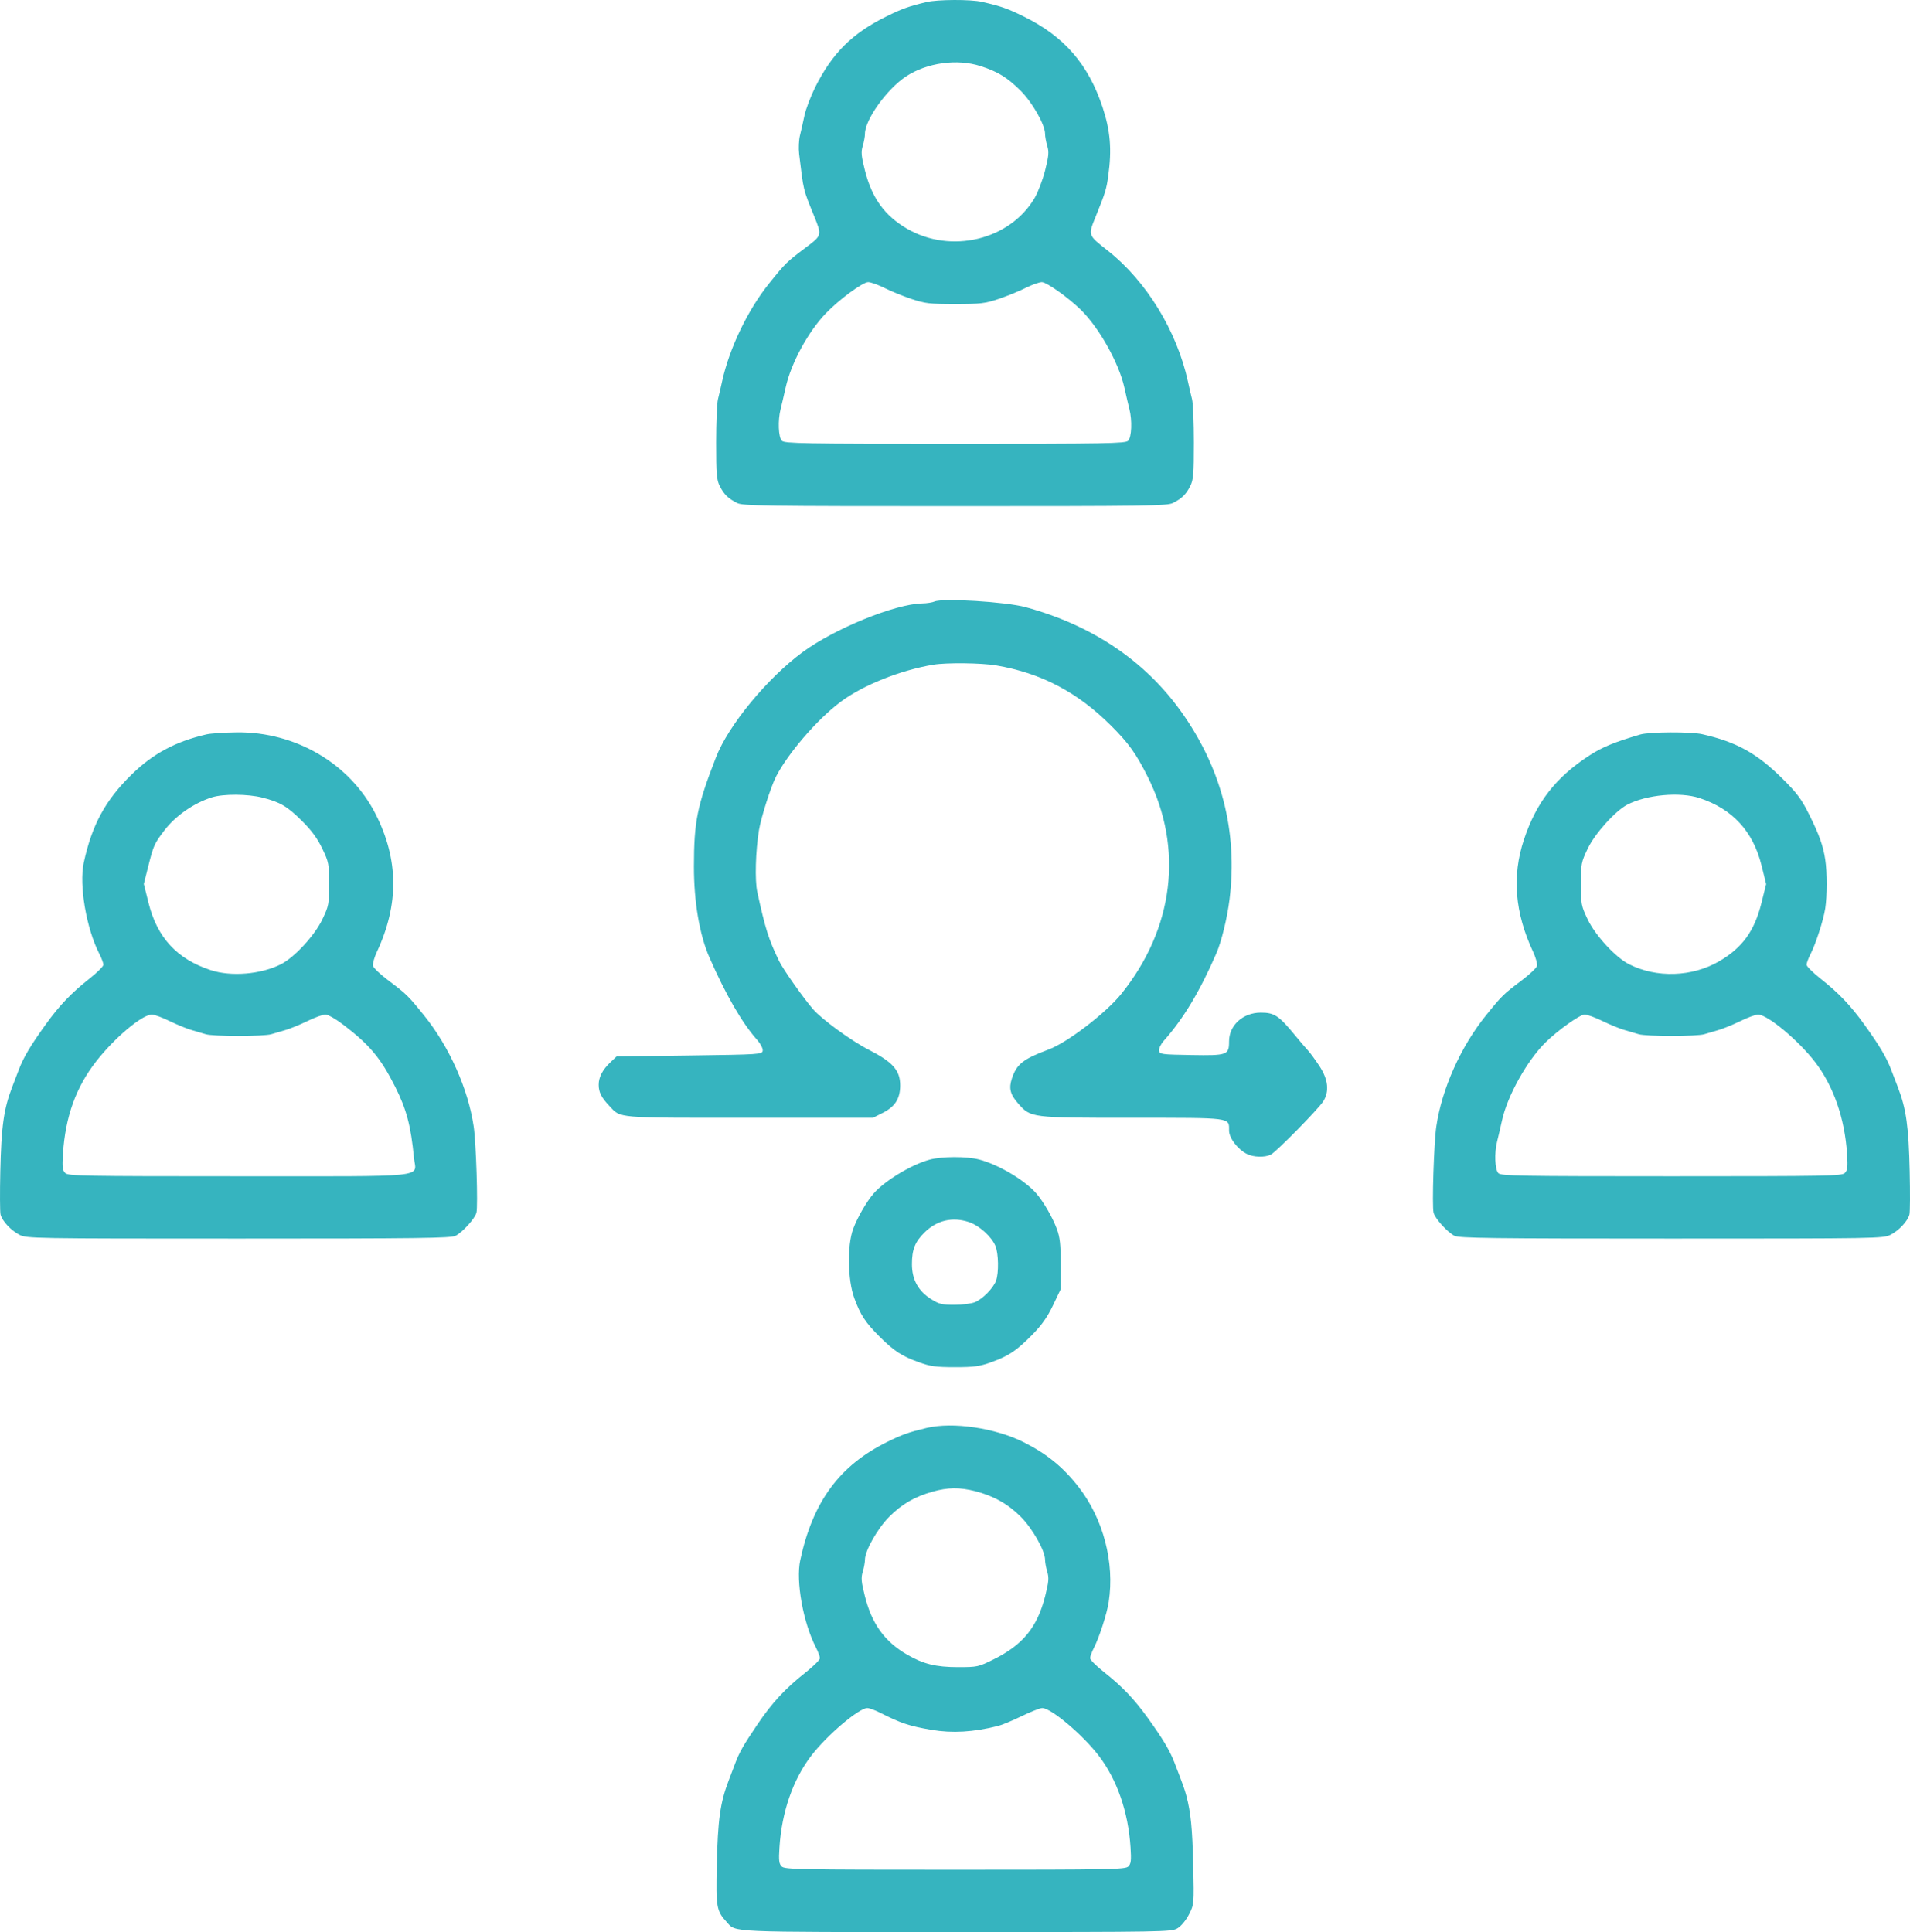 <svg width="86" height="87" viewBox="0 0 86 87" fill="none" xmlns="http://www.w3.org/2000/svg">
<path fill-rule="evenodd" clip-rule="evenodd" d="M41.722 0.092C40.914 0.285 40.627 0.387 39.909 0.741C38.376 1.495 37.467 2.4 36.705 3.928C36.5 4.341 36.282 4.916 36.221 5.205C36.16 5.495 36.069 5.899 36.018 6.103C35.968 6.307 35.951 6.682 35.982 6.936C36.186 8.623 36.153 8.486 36.654 9.723C37.011 10.603 37.013 10.595 36.286 11.143C35.416 11.799 35.371 11.843 34.641 12.749C33.67 13.953 32.84 15.681 32.513 17.178C32.455 17.444 32.371 17.804 32.327 17.978C32.282 18.153 32.246 19.032 32.246 19.933C32.246 21.367 32.267 21.612 32.413 21.897C32.604 22.269 32.789 22.448 33.189 22.65C33.444 22.779 34.39 22.792 43 22.792C51.61 22.792 52.556 22.779 52.811 22.65C53.211 22.448 53.396 22.269 53.587 21.897C53.733 21.612 53.754 21.367 53.754 19.933C53.754 19.032 53.718 18.153 53.673 17.978C53.629 17.804 53.545 17.444 53.487 17.178C52.991 14.906 51.617 12.66 49.892 11.298C48.969 10.57 48.985 10.614 49.346 9.723C49.769 8.677 49.819 8.518 49.9 7.924C50.066 6.726 49.997 5.897 49.645 4.829C49.005 2.893 47.914 1.637 46.091 0.741C45.356 0.379 45.082 0.283 44.211 0.083C43.712 -0.032 42.22 -0.026 41.722 0.092ZM44.153 2.976C44.929 3.226 45.352 3.486 45.952 4.082C46.482 4.609 47.055 5.618 47.055 6.026C47.055 6.142 47.099 6.386 47.154 6.568C47.237 6.844 47.221 7.025 47.057 7.675C46.948 8.101 46.735 8.662 46.583 8.919C45.463 10.812 42.812 11.447 40.837 10.296C39.828 9.707 39.26 8.921 38.944 7.675C38.779 7.025 38.763 6.844 38.846 6.568C38.901 6.386 38.945 6.142 38.945 6.026C38.945 5.389 39.934 4.008 40.799 3.439C41.734 2.823 43.097 2.635 44.153 2.976ZM39.825 12.967C40.113 13.112 40.657 13.334 41.035 13.461C41.652 13.668 41.853 13.691 43 13.691C44.147 13.691 44.348 13.668 44.965 13.461C45.343 13.334 45.887 13.112 46.175 12.967C46.462 12.823 46.793 12.705 46.911 12.705C47.128 12.705 48.135 13.424 48.687 13.972C49.508 14.79 50.384 16.361 50.626 17.452C50.705 17.808 50.806 18.242 50.851 18.417C50.983 18.928 50.953 19.69 50.795 19.848C50.671 19.971 49.843 19.985 43 19.985C36.157 19.985 35.329 19.971 35.205 19.848C35.047 19.69 35.017 18.928 35.149 18.417C35.194 18.242 35.295 17.807 35.375 17.449C35.618 16.353 36.387 14.936 37.192 14.102C37.785 13.486 38.846 12.705 39.089 12.705C39.207 12.705 39.538 12.823 39.825 12.967ZM42.075 27.087C41.977 27.13 41.731 27.169 41.528 27.172C40.31 27.192 37.577 28.305 36.138 29.366C34.538 30.547 32.796 32.664 32.236 34.108C31.385 36.307 31.248 36.983 31.245 39.02C31.243 40.598 31.495 42.088 31.936 43.098C32.674 44.787 33.418 46.075 34.091 46.826C34.244 46.998 34.355 47.211 34.342 47.309C34.318 47.48 34.234 47.485 31.04 47.528L27.762 47.572L27.484 47.835C27.129 48.171 26.957 48.5 26.957 48.845C26.957 49.182 27.074 49.416 27.431 49.794C27.967 50.363 27.644 50.335 33.743 50.335H39.304L39.745 50.113C40.303 49.831 40.531 49.473 40.532 48.878C40.532 48.197 40.205 47.827 39.106 47.265C38.336 46.871 37.003 45.9 36.61 45.446C36.166 44.934 35.258 43.646 35.079 43.274C34.607 42.297 34.46 41.83 34.096 40.159C33.985 39.647 34.02 38.32 34.171 37.397C34.265 36.818 34.711 35.416 34.944 34.965C35.491 33.908 36.797 32.395 37.838 31.613C38.844 30.857 40.537 30.178 42.03 29.931C42.618 29.834 44.196 29.852 44.851 29.963C46.871 30.306 48.504 31.161 50.019 32.669C50.813 33.459 51.151 33.929 51.677 34.98C53.297 38.21 52.858 41.811 50.485 44.758C49.793 45.617 48.059 46.945 47.223 47.256C46.072 47.685 45.776 47.917 45.564 48.556C45.415 49.006 45.482 49.28 45.841 49.687C46.416 50.338 46.391 50.335 50.978 50.335C55.509 50.335 55.34 50.313 55.34 50.908C55.34 51.243 55.724 51.747 56.142 51.962C56.435 52.113 56.95 52.128 57.219 51.993C57.466 51.87 59.368 49.936 59.584 49.589C59.862 49.14 59.803 48.604 59.407 48.002C59.219 47.717 58.991 47.405 58.9 47.309C58.809 47.212 58.556 46.916 58.338 46.651C57.579 45.728 57.386 45.598 56.766 45.598C55.968 45.598 55.34 46.168 55.34 46.891C55.34 47.508 55.264 47.536 53.635 47.508C52.287 47.486 52.21 47.475 52.187 47.309C52.174 47.212 52.269 47.015 52.398 46.87C53.279 45.882 54.024 44.642 54.77 42.923C54.999 42.394 55.255 41.346 55.36 40.511C55.742 37.442 54.998 34.569 53.158 32.01C51.52 29.732 49.148 28.146 46.173 27.338C45.292 27.099 42.439 26.924 42.075 27.087ZM9.284 33.072C7.899 33.395 6.889 33.936 5.933 34.871C4.743 36.033 4.137 37.149 3.771 38.852C3.554 39.862 3.888 41.811 4.474 42.954C4.574 43.15 4.657 43.37 4.657 43.442C4.657 43.514 4.369 43.8 4.018 44.077C3.214 44.711 2.678 45.272 2.068 46.118C1.383 47.068 1.07 47.592 0.857 48.142C0.755 48.407 0.611 48.782 0.538 48.975C0.168 49.944 0.059 50.73 0.014 52.742C-0.008 53.704 -0.003 54.579 0.024 54.687C0.098 54.983 0.495 55.409 0.874 55.602C1.203 55.769 1.457 55.773 10.74 55.773C18.845 55.773 20.304 55.755 20.512 55.648C20.831 55.483 21.386 54.869 21.452 54.606C21.527 54.31 21.437 51.458 21.329 50.73C21.08 49.036 20.233 47.137 19.098 45.73C18.369 44.826 18.32 44.779 17.469 44.136C17.123 43.875 16.82 43.586 16.796 43.495C16.771 43.403 16.85 43.119 16.97 42.862C17.97 40.723 17.952 38.708 16.915 36.663C15.763 34.392 13.318 32.95 10.668 32.978C10.101 32.984 9.478 33.026 9.284 33.072ZM73.851 33.076C72.681 33.421 72.139 33.645 71.559 34.022C70.05 35.004 69.171 36.135 68.616 37.81C68.071 39.455 68.206 41.1 69.03 42.862C69.15 43.119 69.228 43.403 69.204 43.495C69.18 43.586 68.877 43.875 68.531 44.136C67.68 44.779 67.631 44.826 66.902 45.73C65.767 47.137 64.92 49.036 64.671 50.73C64.563 51.458 64.473 54.31 64.548 54.606C64.614 54.869 65.168 55.483 65.488 55.648C65.696 55.755 67.155 55.773 75.26 55.773C84.543 55.773 84.797 55.769 85.126 55.602C85.505 55.409 85.902 54.983 85.976 54.687C86.004 54.579 86.008 53.704 85.986 52.742C85.941 50.73 85.832 49.944 85.462 48.975C85.389 48.782 85.245 48.407 85.142 48.142C84.93 47.592 84.617 47.068 83.932 46.118C83.322 45.272 82.786 44.711 81.982 44.077C81.631 43.8 81.343 43.514 81.343 43.442C81.343 43.37 81.422 43.157 81.518 42.97C81.759 42.499 82.103 41.433 82.184 40.906C82.27 40.345 82.271 39.277 82.185 38.713C82.089 38.079 81.915 37.593 81.452 36.663C81.109 35.975 80.912 35.712 80.235 35.041C79.102 33.918 78.177 33.407 76.648 33.062C76.126 32.944 74.267 32.954 73.851 33.076ZM11.811 35.916C12.618 36.121 12.931 36.306 13.605 36.975C14.032 37.4 14.294 37.758 14.512 38.214C14.803 38.824 14.818 38.901 14.818 39.809C14.818 40.717 14.803 40.794 14.512 41.405C14.168 42.124 13.256 43.112 12.653 43.418C11.754 43.875 10.411 43.988 9.488 43.685C7.968 43.186 7.077 42.222 6.687 40.656L6.475 39.803L6.679 38.995C6.912 38.069 6.946 37.992 7.398 37.397C7.897 36.739 8.729 36.16 9.541 35.905C10.052 35.744 11.156 35.75 11.811 35.916ZM76.522 35.937C78.003 36.423 78.931 37.429 79.313 38.963L79.523 39.809L79.312 40.659C78.997 41.926 78.453 42.676 77.411 43.284C76.192 43.995 74.587 44.048 73.347 43.418C72.744 43.112 71.832 42.124 71.488 41.405C71.197 40.794 71.182 40.717 71.182 39.809C71.182 38.901 71.197 38.824 71.488 38.214C71.812 37.536 72.727 36.52 73.268 36.236C74.129 35.786 75.639 35.647 76.522 35.937ZM7.634 45.977C7.96 46.137 8.405 46.319 8.623 46.382C8.841 46.445 9.135 46.531 9.275 46.574C9.416 46.616 10.074 46.651 10.739 46.651C11.403 46.651 12.061 46.616 12.202 46.574C12.342 46.531 12.636 46.445 12.854 46.382C13.072 46.319 13.518 46.137 13.844 45.977C14.17 45.817 14.533 45.686 14.65 45.686C14.774 45.686 15.129 45.89 15.498 46.174C16.655 47.063 17.146 47.655 17.789 48.928C18.302 49.947 18.5 50.694 18.639 52.139C18.727 53.049 19.517 52.966 10.739 52.966C3.71 52.966 3.071 52.954 2.936 52.82C2.814 52.699 2.797 52.551 2.834 51.965C2.942 50.284 3.418 48.959 4.332 47.791C5.176 46.714 6.401 45.686 6.839 45.686C6.95 45.686 7.308 45.817 7.634 45.977ZM72.156 45.977C72.482 46.137 72.928 46.319 73.146 46.382C73.364 46.445 73.657 46.531 73.798 46.574C73.939 46.616 74.597 46.651 75.261 46.651C75.926 46.651 76.584 46.616 76.725 46.574C76.865 46.531 77.159 46.445 77.377 46.382C77.595 46.319 78.04 46.137 78.366 45.977C78.692 45.817 79.05 45.686 79.161 45.686C79.583 45.686 80.983 46.854 81.73 47.828C82.558 48.908 83.063 50.363 83.166 51.965C83.203 52.551 83.186 52.699 83.064 52.82C82.93 52.954 82.29 52.966 75.261 52.966C68.419 52.966 67.591 52.952 67.467 52.829C67.308 52.671 67.278 51.909 67.41 51.398C67.455 51.223 67.556 50.789 67.635 50.433C67.877 49.342 68.753 47.771 69.575 46.953C70.126 46.405 71.133 45.686 71.35 45.686C71.468 45.686 71.83 45.817 72.156 45.977ZM41.854 52.22C41.036 52.443 39.835 53.17 39.337 53.742C39.017 54.11 38.603 54.828 38.414 55.342C38.141 56.084 38.166 57.633 38.464 58.449C38.741 59.211 38.968 59.556 39.612 60.197C40.256 60.838 40.604 61.064 41.369 61.34C41.895 61.53 42.135 61.563 43 61.563C43.865 61.563 44.105 61.53 44.631 61.34C45.423 61.055 45.768 60.823 46.483 60.098C46.907 59.667 47.158 59.311 47.412 58.779L47.76 58.05V56.933C47.76 56.039 47.725 55.72 47.586 55.342C47.397 54.828 46.983 54.11 46.663 53.742C46.14 53.141 44.955 52.438 44.083 52.212C43.516 52.065 42.405 52.069 41.854 52.22ZM43.636 55.033C44.092 55.188 44.639 55.681 44.818 56.099C44.962 56.435 44.977 57.328 44.846 57.675C44.719 58.01 44.252 58.487 43.906 58.635C43.75 58.701 43.332 58.756 42.976 58.756C42.413 58.756 42.277 58.723 41.923 58.499C41.344 58.134 41.061 57.617 41.061 56.925C41.061 56.265 41.199 55.919 41.633 55.492C42.191 54.944 42.896 54.782 43.636 55.033ZM41.722 64.3C40.92 64.491 40.63 64.594 39.959 64.924C37.799 65.986 36.598 67.617 36.031 70.257C35.828 71.204 36.162 73.062 36.735 74.18C36.836 74.377 36.918 74.597 36.918 74.669C36.918 74.741 36.63 75.027 36.279 75.305C35.352 76.037 34.769 76.666 34.099 77.658C33.452 78.617 33.291 78.901 33.087 79.446C33.012 79.645 32.887 79.975 32.808 80.18C32.428 81.171 32.32 81.942 32.275 83.991C32.233 85.892 32.26 86.045 32.719 86.548C33.154 87.023 32.626 87 43.062 87C52.519 86.999 52.746 86.996 53.023 86.828C53.187 86.728 53.403 86.466 53.535 86.207C53.763 85.759 53.764 85.755 53.725 83.989C53.688 82.34 53.617 81.619 53.416 80.86C53.337 80.563 53.281 80.407 52.881 79.369C52.669 78.819 52.355 78.294 51.671 77.345C51.06 76.499 50.525 75.938 49.721 75.304C49.37 75.027 49.082 74.741 49.082 74.669C49.082 74.597 49.161 74.384 49.257 74.197C49.498 73.725 49.843 72.659 49.922 72.132C50.192 70.362 49.681 68.404 48.576 66.974C47.881 66.075 47.138 65.467 46.091 64.942C44.807 64.299 42.902 64.019 41.722 64.3ZM43.896 67.143C44.725 67.353 45.373 67.715 45.95 68.288C46.482 68.817 47.055 69.825 47.055 70.234C47.055 70.35 47.099 70.594 47.154 70.776C47.237 71.052 47.221 71.233 47.057 71.882C46.703 73.275 46.06 74.063 44.745 74.718C44.057 75.061 44.012 75.071 43.136 75.071C42.14 75.071 41.568 74.93 40.837 74.504C39.828 73.915 39.26 73.129 38.944 71.882C38.779 71.233 38.763 71.052 38.846 70.776C38.901 70.594 38.945 70.35 38.945 70.234C38.945 69.825 39.518 68.817 40.05 68.288C40.617 67.725 41.182 67.399 41.986 67.17C42.673 66.975 43.207 66.968 43.896 67.143ZM39.628 77.125C40.567 77.6 40.941 77.724 41.942 77.895C42.879 78.054 43.823 77.999 44.942 77.719C45.113 77.677 45.59 77.478 46.003 77.277C46.415 77.077 46.831 76.913 46.927 76.913C47.323 76.913 48.746 78.112 49.469 79.055C50.297 80.135 50.801 81.589 50.904 83.192C50.942 83.778 50.925 83.926 50.803 84.047C50.668 84.181 50.029 84.193 43 84.193C35.971 84.193 35.332 84.181 35.197 84.047C35.075 83.926 35.058 83.778 35.096 83.192C35.199 81.589 35.703 80.135 36.531 79.055C37.236 78.135 38.676 76.913 39.054 76.913C39.14 76.913 39.398 77.008 39.628 77.125Z" fill="#36B4BF"/>
</svg>
